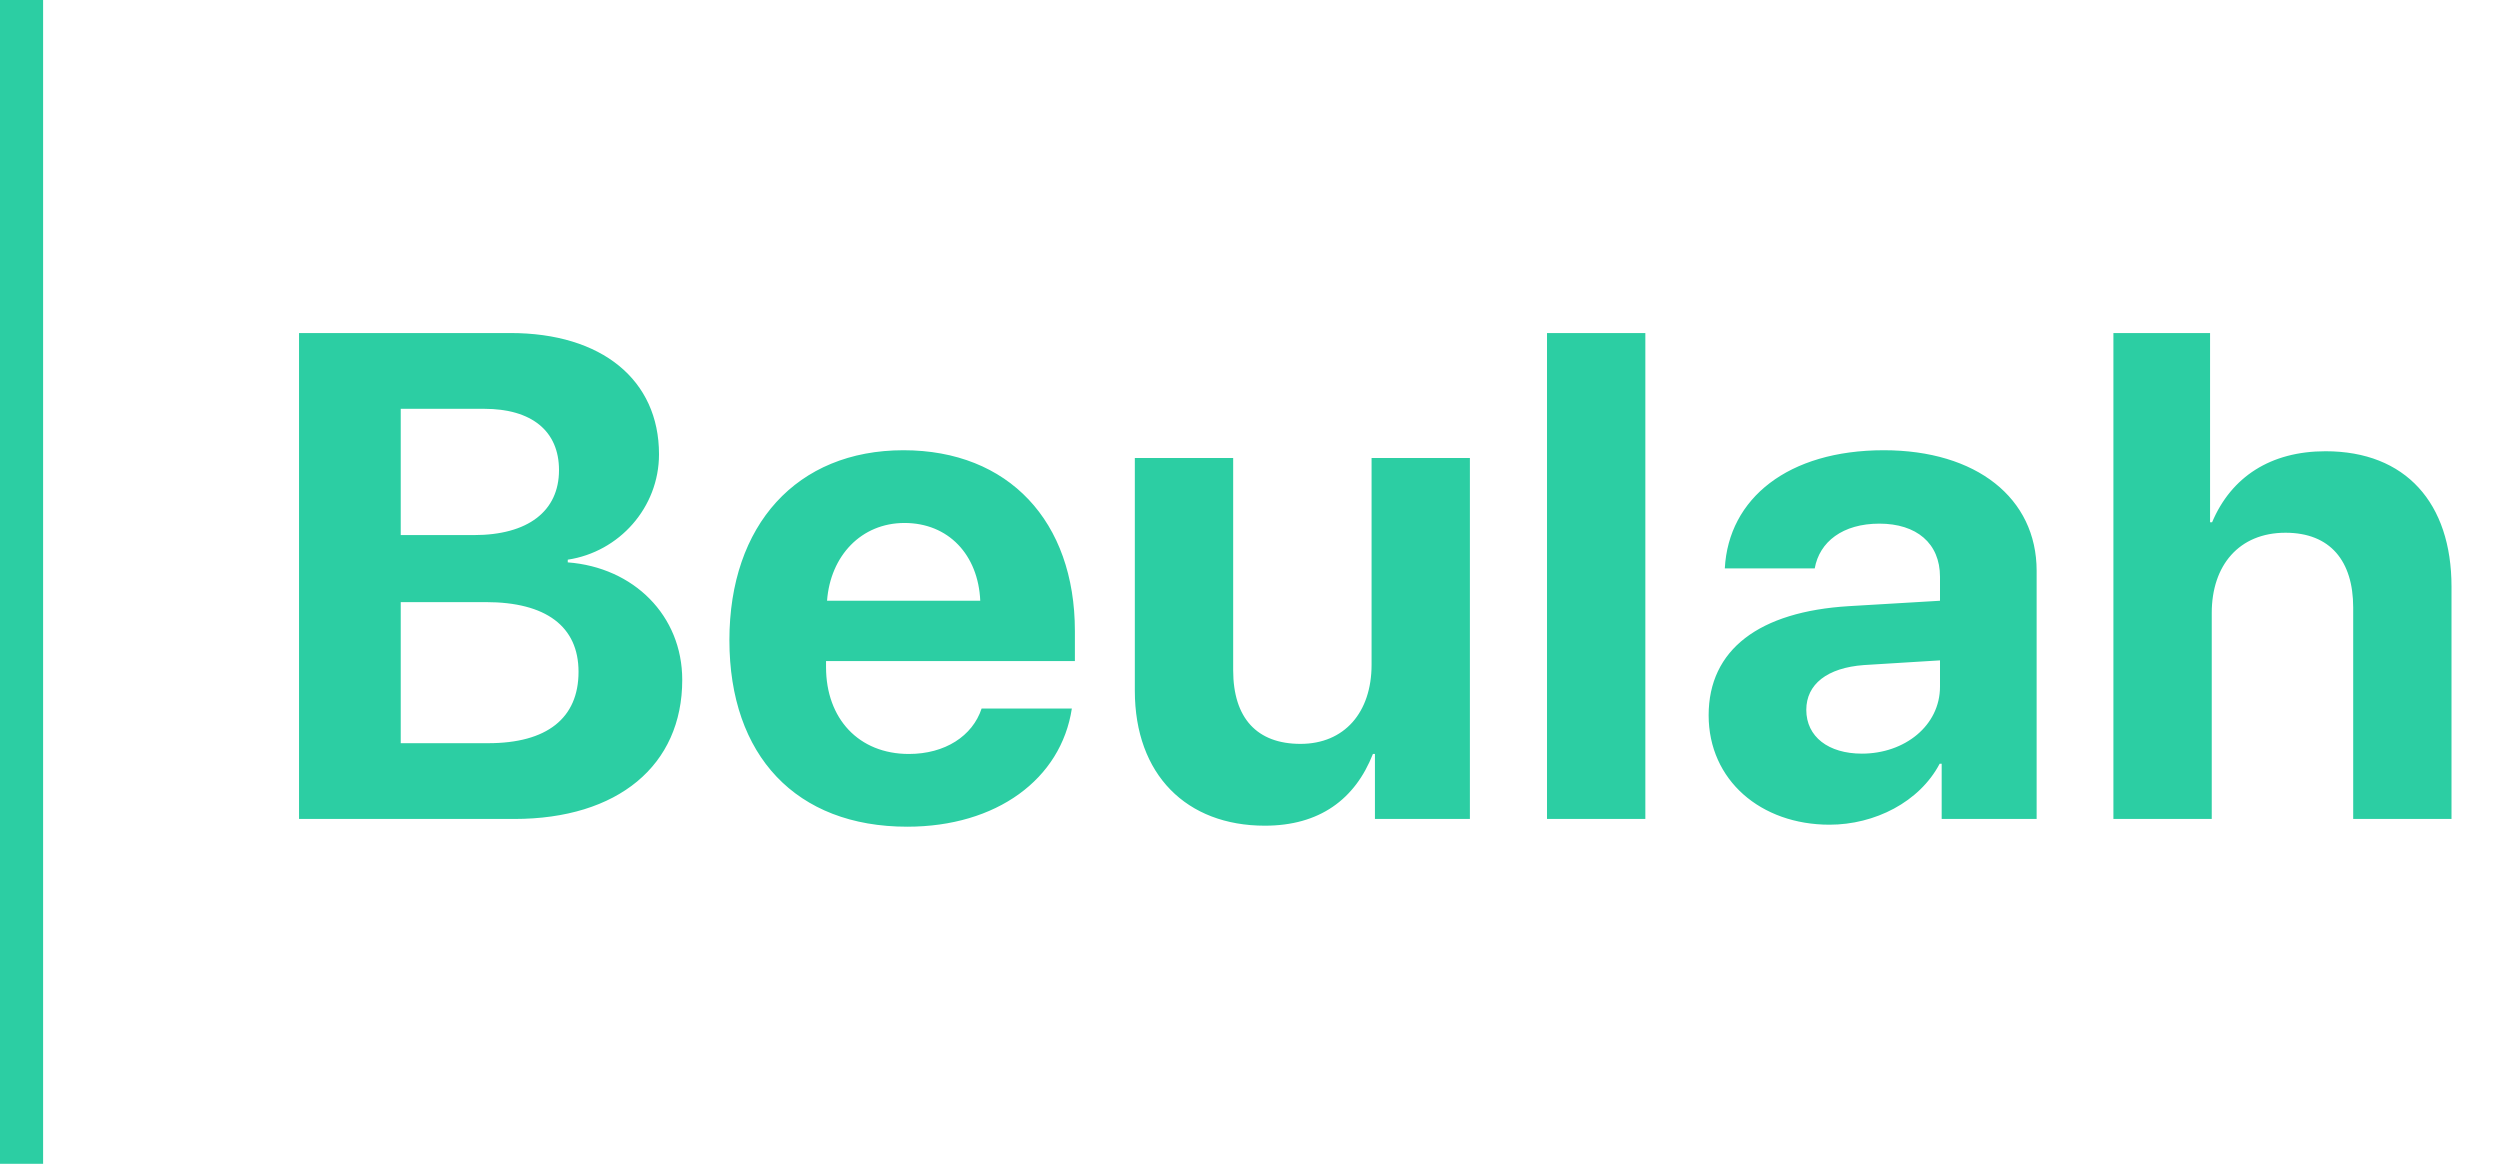 <svg width="116" height="54" viewBox="0 0 116 54" fill="none" xmlns="http://www.w3.org/2000/svg">
<line x1="1" y1="4.37114e-08" x2="1" y2="54" stroke="#2CCEA3" stroke-width="2"/>
<path d="M23.859 38H13.875V15.453H23.688C27.922 15.453 30.578 17.625 30.578 21.078C30.578 23.547 28.734 25.609 26.344 25.969V26.094C29.406 26.328 31.656 28.562 31.656 31.547C31.656 35.516 28.672 38 23.859 38ZM18.594 18.969V24.828H21.984C24.5 24.828 25.938 23.719 25.938 21.812C25.938 20 24.672 18.969 22.469 18.969H18.594ZM18.594 34.484H22.656C25.375 34.484 26.844 33.328 26.844 31.172C26.844 29.062 25.328 27.938 22.547 27.938H18.594V34.484ZM41.969 24.266C39.969 24.266 38.531 25.781 38.375 27.875H45.484C45.391 25.734 44 24.266 41.969 24.266ZM45.547 32.875H49.734C49.234 36.156 46.234 38.359 42.094 38.359C36.938 38.359 33.844 35.062 33.844 29.703C33.844 24.359 36.969 20.891 41.922 20.891C46.797 20.891 49.875 24.188 49.875 29.281V30.672H38.328V30.953C38.328 33.344 39.844 34.984 42.172 34.984C43.844 34.984 45.125 34.156 45.547 32.875ZM68.203 21.25V38H63.797V34.984H63.703C62.875 37.094 61.219 38.312 58.688 38.312C55.062 38.312 52.656 35.953 52.656 32.047V21.25H57.219V31.094C57.219 33.328 58.328 34.516 60.344 34.516C62.375 34.516 63.641 33.062 63.641 30.844V21.25H68.203ZM71.781 38V15.453H76.344V38H71.781ZM86.391 34.969C88.375 34.969 90.016 33.672 90.016 31.859V30.641L86.484 30.859C84.781 30.984 83.812 31.75 83.812 32.938C83.812 34.188 84.844 34.969 86.391 34.969ZM84.891 38.266C81.703 38.266 79.281 36.203 79.281 33.188C79.281 30.141 81.625 28.375 85.797 28.125L90.016 27.875V26.766C90.016 25.203 88.922 24.297 87.203 24.297C85.5 24.297 84.422 25.141 84.203 26.375H80.031C80.203 23.125 82.969 20.891 87.406 20.891C91.703 20.891 94.5 23.109 94.5 26.484V38H90.094V35.438H90C89.062 37.219 86.984 38.266 84.891 38.266ZM98.062 38V15.453H102.547V24.234H102.641C103.531 22.125 105.359 20.938 107.906 20.938C111.625 20.938 113.75 23.344 113.75 27.219V38H109.188V28.188C109.188 26.031 108.125 24.719 106.047 24.719C103.891 24.719 102.625 26.234 102.625 28.438V38H98.062Z" fill="#2CCEA3"/>
</svg>
